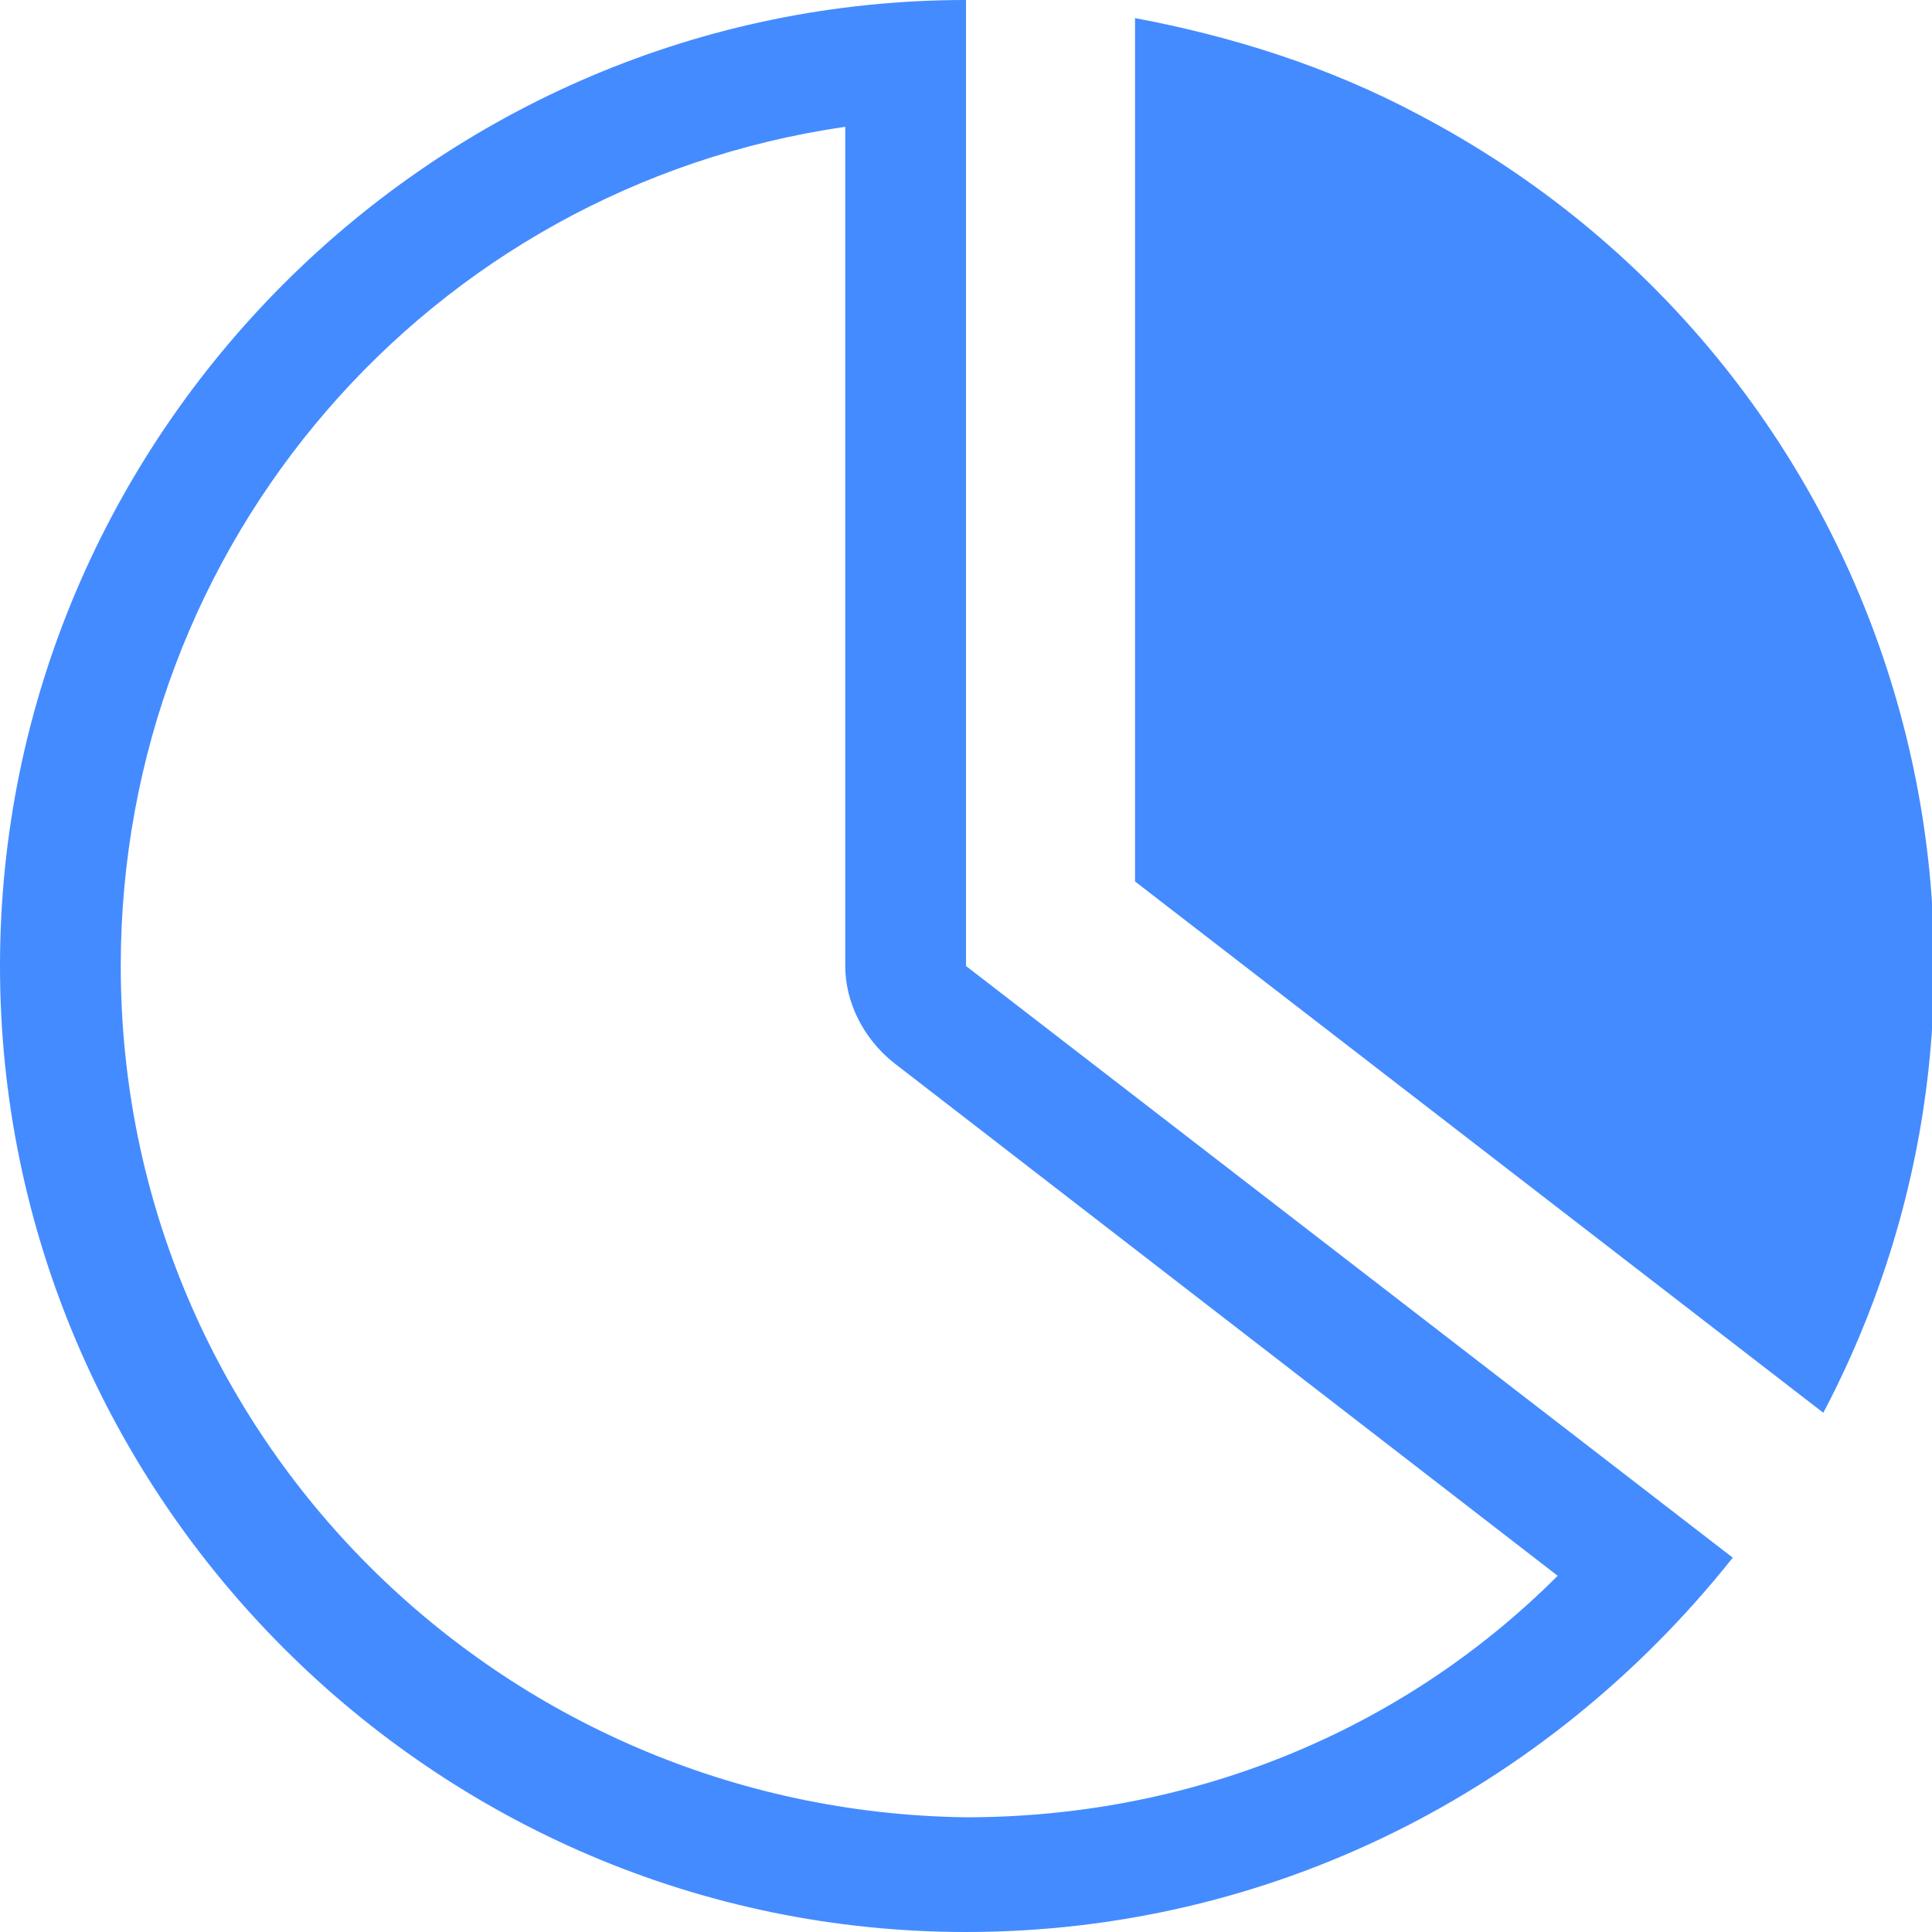 <?xml version="1.0" encoding="UTF-8"?>
<!-- Generator: Adobe Illustrator 25.3.1, SVG Export Plug-In . SVG Version: 6.00 Build 0)  -->
<svg xmlns="http://www.w3.org/2000/svg" xmlns:xlink="http://www.w3.org/1999/xlink" version="1.1" id="Calque_1" x="0px" y="0px" viewBox="0 0 32 32" style="enable-background:new 0 0 32 32;" xml:space="preserve">
<style type="text/css">
	.st0{fill:#448BFF;}
</style>
<g id="Calque_2_1_">
	<g id="Calque_1-2">
		<path class="st0" d="M16,32c5,0,9.6-2.3,12.7-6.2L16,16V0C7.2,0,0,7.2,0,16S7.2,32,16,32z M14,2.1V16c0,0.6,0.3,1.2,0.8,1.6    l11,8.5c-2.6,2.6-6.1,4-9.8,4C8.3,30,2,23.8,2,16C2,9,7.1,3.1,14,2.1z M18.8,0.3v14.3l11.4,8.8c4.1-7.8,1.1-17.4-6.7-21.5    C22,1.1,20.4,0.6,18.8,0.3z"></path>
	</g>
</g>
</svg>
